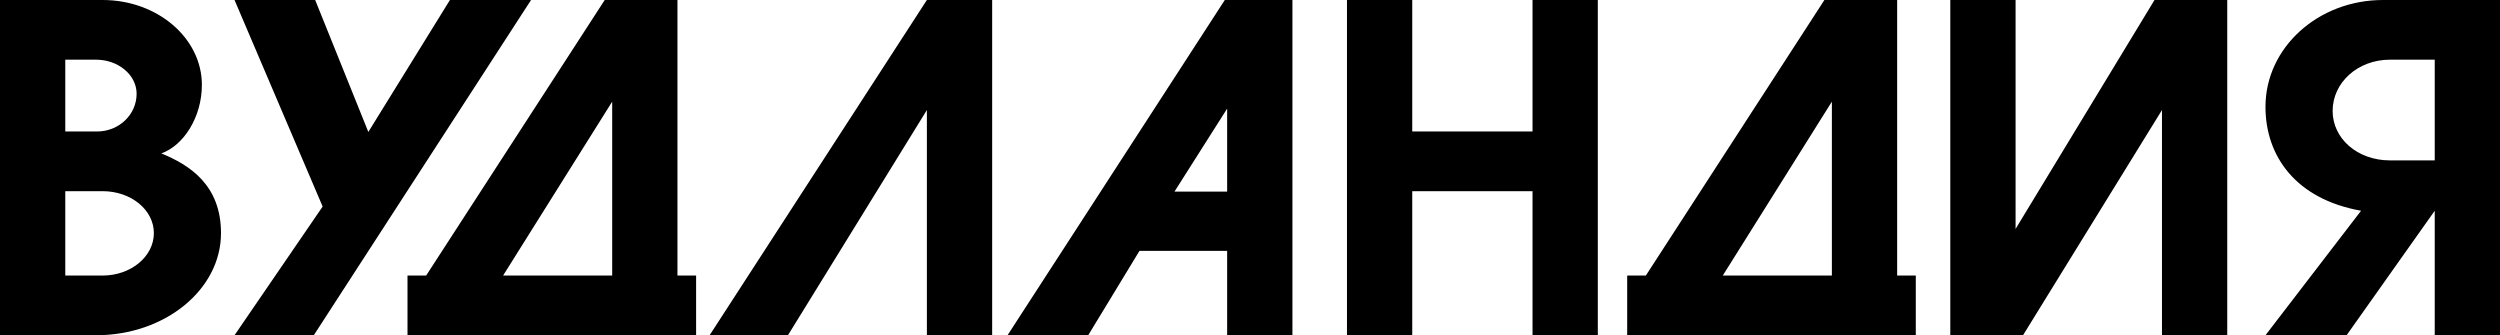 <?xml version="1.0" encoding="UTF-8"?> <svg xmlns="http://www.w3.org/2000/svg" viewBox="0 0 1158.00 155.28" data-guides="{&quot;vertical&quot;:[],&quot;horizontal&quot;:[]}"><defs></defs><path fill="#000000" stroke="none" fill-opacity="1" stroke-width="1" stroke-opacity="1" clip-rule="evenodd" text-rendering="geometricprecision" class="fil0" id="tSvgc4bbaf5cce" title="Path 1" d="M0 155.281C14.83 155.281 29.66 155.281 44.49 155.281C76.454 155.281 102.368 134.113 102.368 107.984C102.368 85.741 87.899 76.453 74.728 71.052C85.092 67.382 93.513 54.206 93.513 39.308C93.513 17.712 72.997 -0.001 47.515 -0.001C31.677 -0.001 15.839 -0.001 0.001 -0.001C0.001 51.759 0.001 103.52 0 155.281ZM30.238 88.549C35.997 88.549 41.756 88.549 47.515 88.549C60.689 88.549 71.27 97.186 71.27 107.984C71.27 118.781 60.689 127.636 47.515 127.636C41.756 127.636 35.997 127.636 30.238 127.636C30.238 114.607 30.238 101.577 30.238 88.549ZM30.238 27.643C34.989 27.643 39.739 27.643 44.49 27.643C54.858 27.643 63.28 34.772 63.28 43.41C63.28 53.13 55.071 60.906 44.923 60.906C40.028 60.906 35.133 60.906 30.238 60.906C30.238 49.818 30.238 38.731 30.238 27.643ZM170.614 61.119C162.406 40.746 154.199 20.373 145.992 0C133.538 0 121.085 0 108.631 0C122.238 31.891 135.844 63.782 149.45 95.673C135.844 115.542 122.238 135.411 108.631 155.281C120.87 155.281 133.109 155.281 145.347 155.281C178.894 103.521 212.44 51.76 245.986 0C233.46 0 220.934 0 208.408 0C195.81 20.373 183.212 40.746 170.614 61.119ZM280.109 0C252.537 42.546 224.966 85.092 197.394 127.637C194.515 127.637 191.635 127.637 188.755 127.637C188.755 136.852 188.755 146.066 188.755 155.281C233.316 155.281 277.877 155.281 322.437 155.281C322.437 146.066 322.437 136.852 322.437 127.637C319.557 127.637 316.678 127.637 313.798 127.637C313.798 85.092 313.798 42.546 313.798 0C302.568 0 291.338 0 280.109 0ZM283.565 47.083C283.565 73.935 283.565 100.786 283.565 127.637C266.719 127.637 249.874 127.637 233.029 127.637C249.874 100.786 266.719 73.935 283.565 47.083ZM429.332 0C395.786 51.76 362.239 103.521 328.692 155.281C340.787 155.281 352.881 155.281 364.976 155.281C386.428 120.511 407.88 85.741 429.332 50.971C429.332 85.741 429.332 120.511 429.332 155.281C439.411 155.281 449.49 155.281 459.568 155.281C459.568 103.521 459.568 51.76 459.568 0C449.49 0 439.411 0 429.332 0ZM598.651 155.281C598.651 103.521 598.651 51.76 598.651 0C588.211 0 577.772 0 567.333 0C533.787 51.76 500.24 103.521 466.694 155.281C479.149 155.281 491.604 155.281 504.059 155.281C511.977 142.251 519.894 129.222 527.812 116.192C541.346 116.192 554.88 116.192 568.414 116.192C568.414 129.222 568.414 142.251 568.414 155.281C578.493 155.281 588.572 155.281 598.651 155.281ZM568.413 88.762C560.278 88.762 552.144 88.762 544.009 88.762C552.144 75.948 560.278 63.133 568.413 50.319C568.413 63.133 568.413 75.948 568.413 88.762ZM623.917 0C623.917 51.76 623.917 103.521 623.917 155.281C633.995 155.281 644.073 155.281 654.151 155.281C654.151 133.037 654.151 110.793 654.151 88.549C672.724 88.549 691.298 88.549 709.871 88.549C709.871 110.793 709.871 133.037 709.871 155.281C719.949 155.281 730.027 155.281 740.105 155.281C740.105 103.521 740.105 51.76 740.105 0C730.027 0 719.949 0 709.871 0C709.871 20.302 709.871 40.604 709.871 60.906C691.298 60.906 672.724 60.906 654.151 60.906C654.151 40.604 654.151 20.302 654.151 0C644.073 0 633.995 0 623.917 0ZM845.067 0C817.495 42.546 789.924 85.092 762.353 127.637C759.474 127.637 756.595 127.637 753.715 127.637C753.715 136.852 753.715 146.066 753.715 155.281C798.276 155.281 842.836 155.281 887.396 155.281C887.396 146.066 887.396 136.852 887.396 127.637C884.518 127.637 881.638 127.637 878.759 127.637C878.759 85.092 878.759 42.546 878.759 0C867.529 0 856.298 0 845.067 0ZM848.524 47.083C848.524 73.935 848.524 100.786 848.524 127.637C831.679 127.637 814.833 127.637 797.988 127.637C814.833 100.786 831.679 73.935 848.524 47.083ZM903.378 155.281C914.608 155.281 925.838 155.281 937.068 155.281C958.521 120.511 979.975 85.741 1001.428 50.971C1001.428 85.741 1001.428 120.511 1001.428 155.281C1011.506 155.281 1021.584 155.281 1031.662 155.281C1031.662 103.521 1031.662 51.76 1031.662 0C1020.431 0 1009.2 0 997.97 0C976.518 35.347 955.066 70.694 933.615 106.041C933.615 70.694 933.615 35.347 933.615 0C923.535 0 913.456 0 903.377 0C903.377 51.76 903.377 103.521 903.378 155.281ZM1158.001 155.281C1158.001 103.521 1158.001 51.76 1158.001 0C1139.932 0 1121.863 0 1103.794 0C1073.778 0 1049.37 22.03 1049.37 49.457C1049.37 72.35 1063.408 92.218 1093.646 97.617C1078.887 116.838 1064.129 136.059 1049.37 155.281C1061.896 155.281 1074.422 155.281 1086.949 155.281C1100.555 136.059 1114.162 116.838 1127.768 97.617C1127.768 116.838 1127.768 136.059 1127.768 155.281C1137.846 155.281 1147.923 155.281 1158.001 155.281ZM1127.768 74.293C1120.857 74.293 1113.945 74.293 1107.034 74.293C1091.916 74.293 1080.471 64.14 1080.471 51.399C1080.471 38.228 1092.132 27.643 1107.034 27.643C1113.945 27.643 1120.857 27.643 1127.768 27.643C1127.768 43.193 1127.768 58.743 1127.768 74.293Z"></path></svg> 